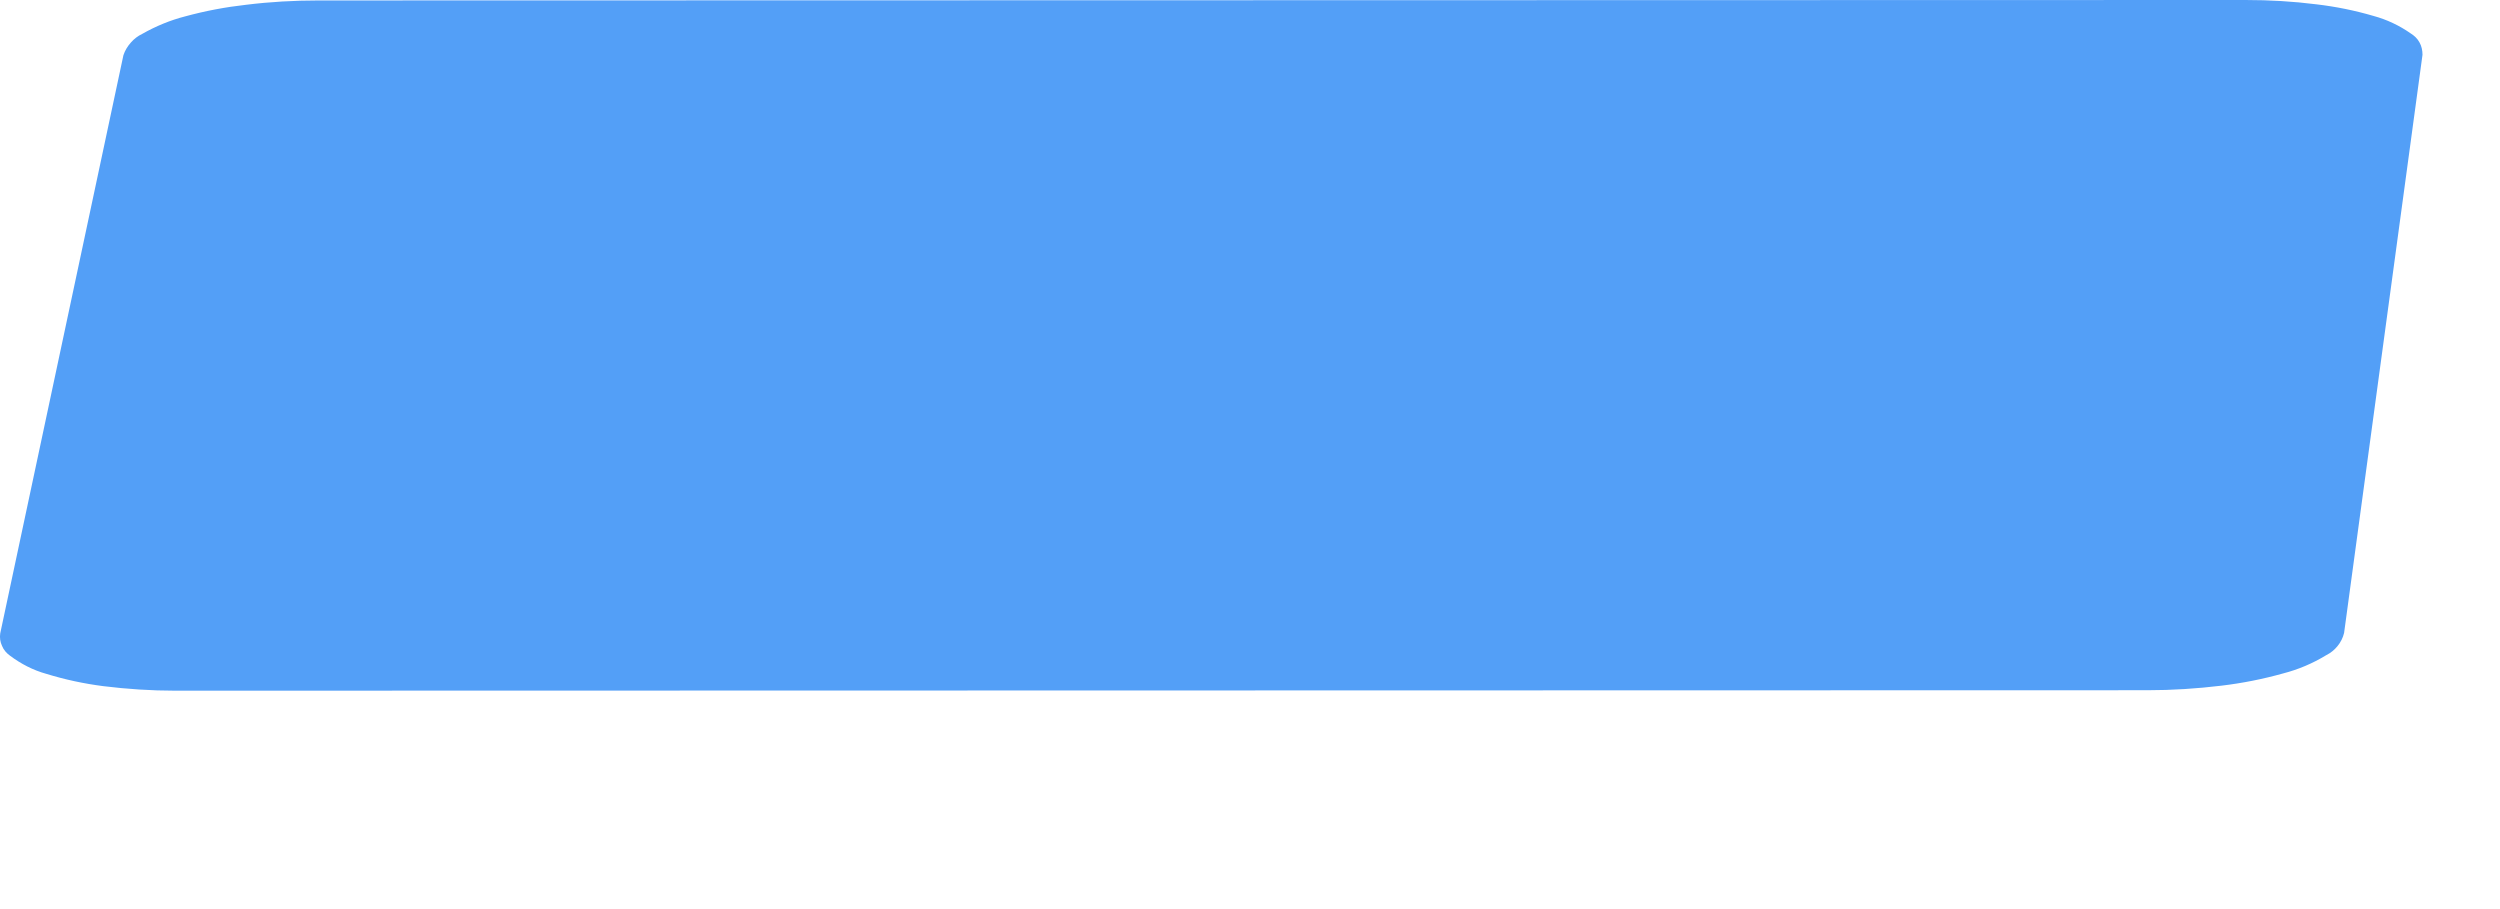 <?xml version="1.0" encoding="utf-8"?>
<svg xmlns="http://www.w3.org/2000/svg" fill="none" height="100%" overflow="visible" preserveAspectRatio="none" style="display: block;" viewBox="0 0 11 4" width="100%">
<path d="M9.88 0L1.401 0.002C1.295 0.002 1.188 0.008 1.083 0.021C0.993 0.031 0.903 0.048 0.815 0.072C0.749 0.089 0.686 0.115 0.626 0.149C0.607 0.158 0.59 0.171 0.576 0.187C0.561 0.204 0.55 0.222 0.543 0.243L0.001 2.787C-0.002 2.806 0.001 2.825 0.009 2.842C0.016 2.86 0.029 2.874 0.044 2.885C0.092 2.921 0.146 2.949 0.204 2.965C0.285 2.99 0.369 3.008 0.454 3.019C0.559 3.032 0.665 3.039 0.771 3.039L9.449 3.037C9.558 3.037 9.666 3.03 9.774 3.017C9.866 3.006 9.957 2.988 10.046 2.963C10.112 2.946 10.176 2.919 10.235 2.883C10.255 2.873 10.271 2.86 10.285 2.843C10.299 2.826 10.309 2.806 10.314 2.785L10.659 0.241C10.659 0.222 10.655 0.203 10.646 0.187C10.637 0.17 10.623 0.157 10.607 0.147C10.557 0.112 10.502 0.086 10.443 0.07C10.361 0.046 10.277 0.029 10.192 0.019C10.089 0.006 9.985 -0 9.88 0Z" fill="#539FF7" id="Vector"/>
</svg>
